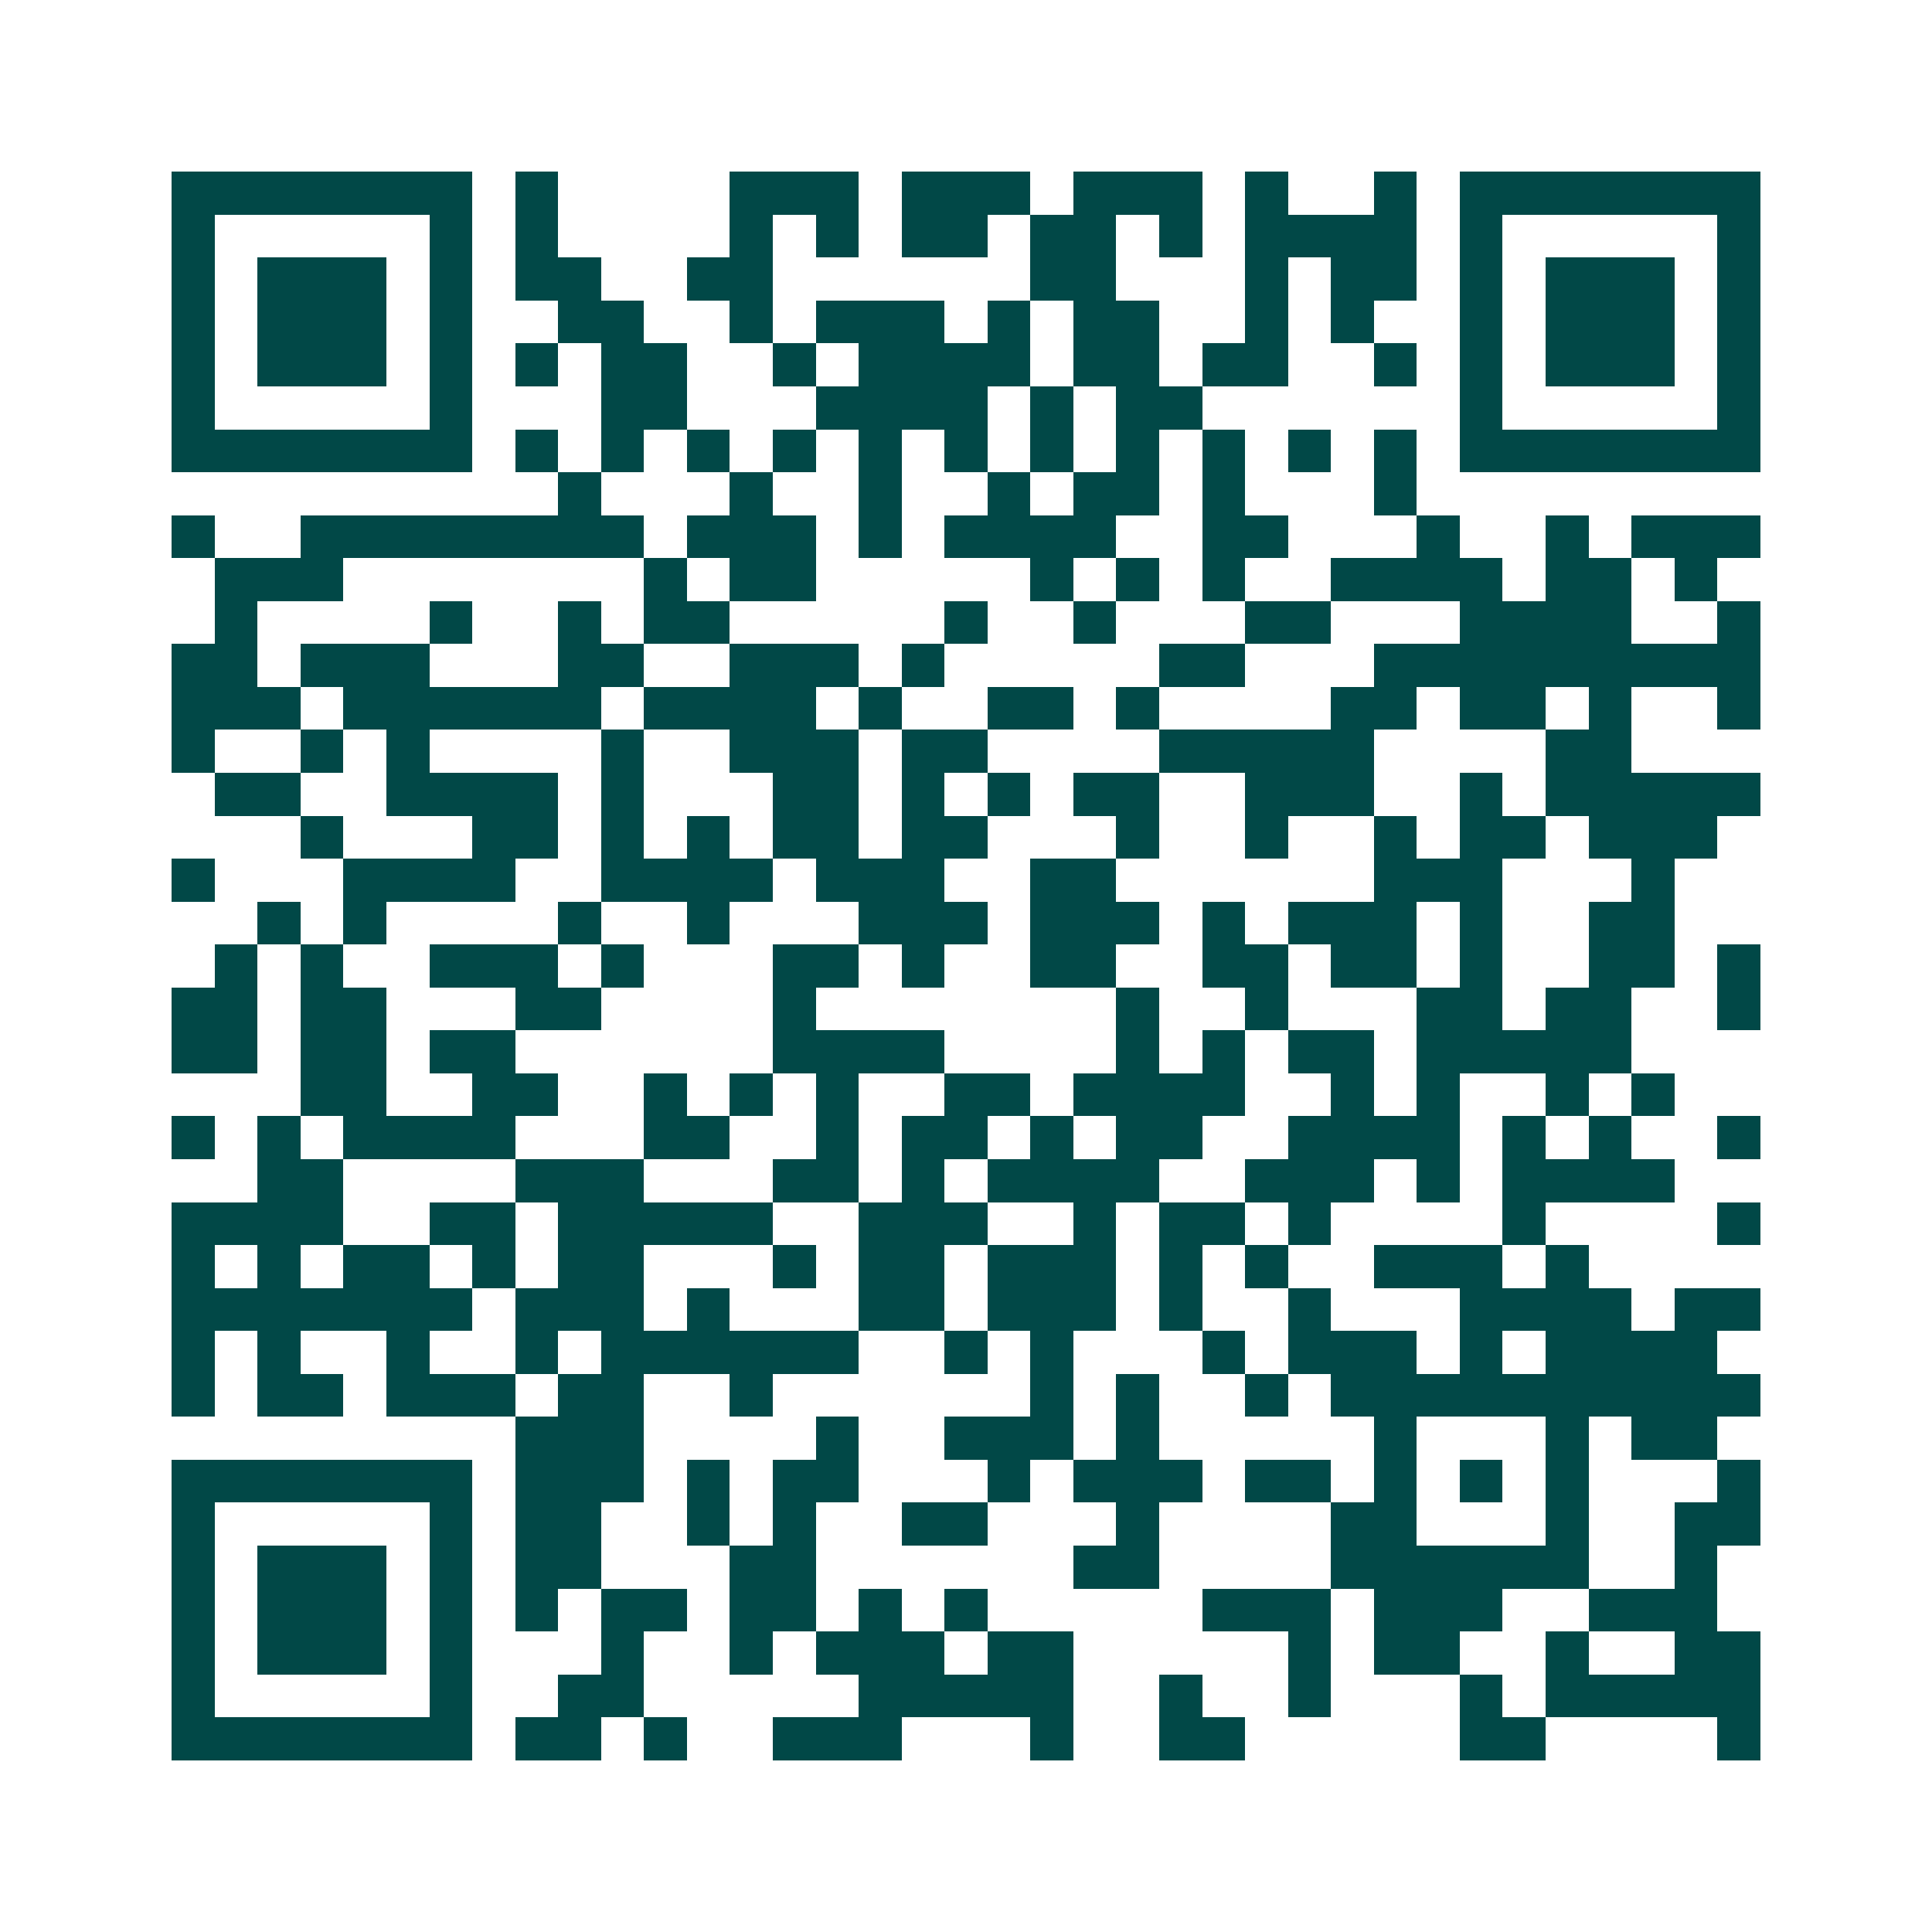 <svg xmlns="http://www.w3.org/2000/svg" width="200" height="200" viewBox="0 0 45 45" shape-rendering="crispEdges"><path fill="#ffffff" d="M0 0h45v45H0z"/><path stroke="#014847" d="M4 4.5h7m1 0h1m4 0h3m1 0h3m1 0h3m1 0h1m2 0h1m1 0h7M4 5.5h1m5 0h1m1 0h1m4 0h1m1 0h1m1 0h2m1 0h2m1 0h1m1 0h4m1 0h1m5 0h1M4 6.5h1m1 0h3m1 0h1m1 0h2m2 0h2m6 0h2m3 0h1m1 0h2m1 0h1m1 0h3m1 0h1M4 7.5h1m1 0h3m1 0h1m2 0h2m2 0h1m1 0h3m1 0h1m1 0h2m2 0h1m1 0h1m2 0h1m1 0h3m1 0h1M4 8.5h1m1 0h3m1 0h1m1 0h1m1 0h2m2 0h1m1 0h4m1 0h2m1 0h2m2 0h1m1 0h1m1 0h3m1 0h1M4 9.5h1m5 0h1m3 0h2m3 0h4m1 0h1m1 0h2m6 0h1m5 0h1M4 10.5h7m1 0h1m1 0h1m1 0h1m1 0h1m1 0h1m1 0h1m1 0h1m1 0h1m1 0h1m1 0h1m1 0h1m1 0h7M13 11.5h1m3 0h1m2 0h1m2 0h1m1 0h2m1 0h1m3 0h1M4 12.5h1m2 0h8m1 0h3m1 0h1m1 0h4m2 0h2m3 0h1m2 0h1m1 0h3M5 13.5h3m7 0h1m1 0h2m5 0h1m1 0h1m1 0h1m2 0h4m1 0h2m1 0h1M5 14.5h1m4 0h1m2 0h1m1 0h2m5 0h1m2 0h1m3 0h2m3 0h4m2 0h1M4 15.5h2m1 0h3m3 0h2m2 0h3m1 0h1m5 0h2m3 0h9M4 16.5h3m1 0h6m1 0h4m1 0h1m2 0h2m1 0h1m4 0h2m1 0h2m1 0h1m2 0h1M4 17.5h1m2 0h1m1 0h1m4 0h1m2 0h3m1 0h2m4 0h5m4 0h2M5 18.5h2m2 0h4m1 0h1m3 0h2m1 0h1m1 0h1m1 0h2m2 0h3m2 0h1m1 0h5M7 19.5h1m3 0h2m1 0h1m1 0h1m1 0h2m1 0h2m3 0h1m2 0h1m2 0h1m1 0h2m1 0h3M4 20.5h1m3 0h4m2 0h4m1 0h3m2 0h2m6 0h3m3 0h1M6 21.5h1m1 0h1m4 0h1m2 0h1m3 0h3m1 0h3m1 0h1m1 0h3m1 0h1m2 0h2M5 22.5h1m1 0h1m2 0h3m1 0h1m3 0h2m1 0h1m2 0h2m2 0h2m1 0h2m1 0h1m2 0h2m1 0h1M4 23.5h2m1 0h2m3 0h2m4 0h1m7 0h1m2 0h1m3 0h2m1 0h2m2 0h1M4 24.5h2m1 0h2m1 0h2m6 0h4m4 0h1m1 0h1m1 0h2m1 0h5M7 25.5h2m2 0h2m2 0h1m1 0h1m1 0h1m2 0h2m1 0h4m2 0h1m1 0h1m2 0h1m1 0h1M4 26.5h1m1 0h1m1 0h4m3 0h2m2 0h1m1 0h2m1 0h1m1 0h2m2 0h4m1 0h1m1 0h1m2 0h1M6 27.5h2m4 0h3m3 0h2m1 0h1m1 0h4m2 0h3m1 0h1m1 0h4M4 28.5h4m2 0h2m1 0h5m2 0h3m2 0h1m1 0h2m1 0h1m4 0h1m4 0h1M4 29.5h1m1 0h1m1 0h2m1 0h1m1 0h2m3 0h1m1 0h2m1 0h3m1 0h1m1 0h1m2 0h3m1 0h1M4 30.5h7m1 0h3m1 0h1m3 0h2m1 0h3m1 0h1m2 0h1m3 0h4m1 0h2M4 31.5h1m1 0h1m2 0h1m2 0h1m1 0h6m2 0h1m1 0h1m3 0h1m1 0h3m1 0h1m1 0h4M4 32.5h1m1 0h2m1 0h3m1 0h2m2 0h1m6 0h1m1 0h1m2 0h1m1 0h10M12 33.5h3m4 0h1m2 0h3m1 0h1m5 0h1m3 0h1m1 0h2M4 34.5h7m1 0h3m1 0h1m1 0h2m3 0h1m1 0h3m1 0h2m1 0h1m1 0h1m1 0h1m3 0h1M4 35.5h1m5 0h1m1 0h2m2 0h1m1 0h1m2 0h2m3 0h1m4 0h2m3 0h1m2 0h2M4 36.5h1m1 0h3m1 0h1m1 0h2m3 0h2m6 0h2m4 0h6m2 0h1M4 37.5h1m1 0h3m1 0h1m1 0h1m1 0h2m1 0h2m1 0h1m1 0h1m5 0h3m1 0h3m2 0h3M4 38.5h1m1 0h3m1 0h1m3 0h1m2 0h1m1 0h3m1 0h2m5 0h1m1 0h2m2 0h1m2 0h2M4 39.5h1m5 0h1m2 0h2m5 0h5m2 0h1m2 0h1m3 0h1m1 0h5M4 40.5h7m1 0h2m1 0h1m2 0h3m3 0h1m2 0h2m5 0h2m4 0h1"/></svg>
